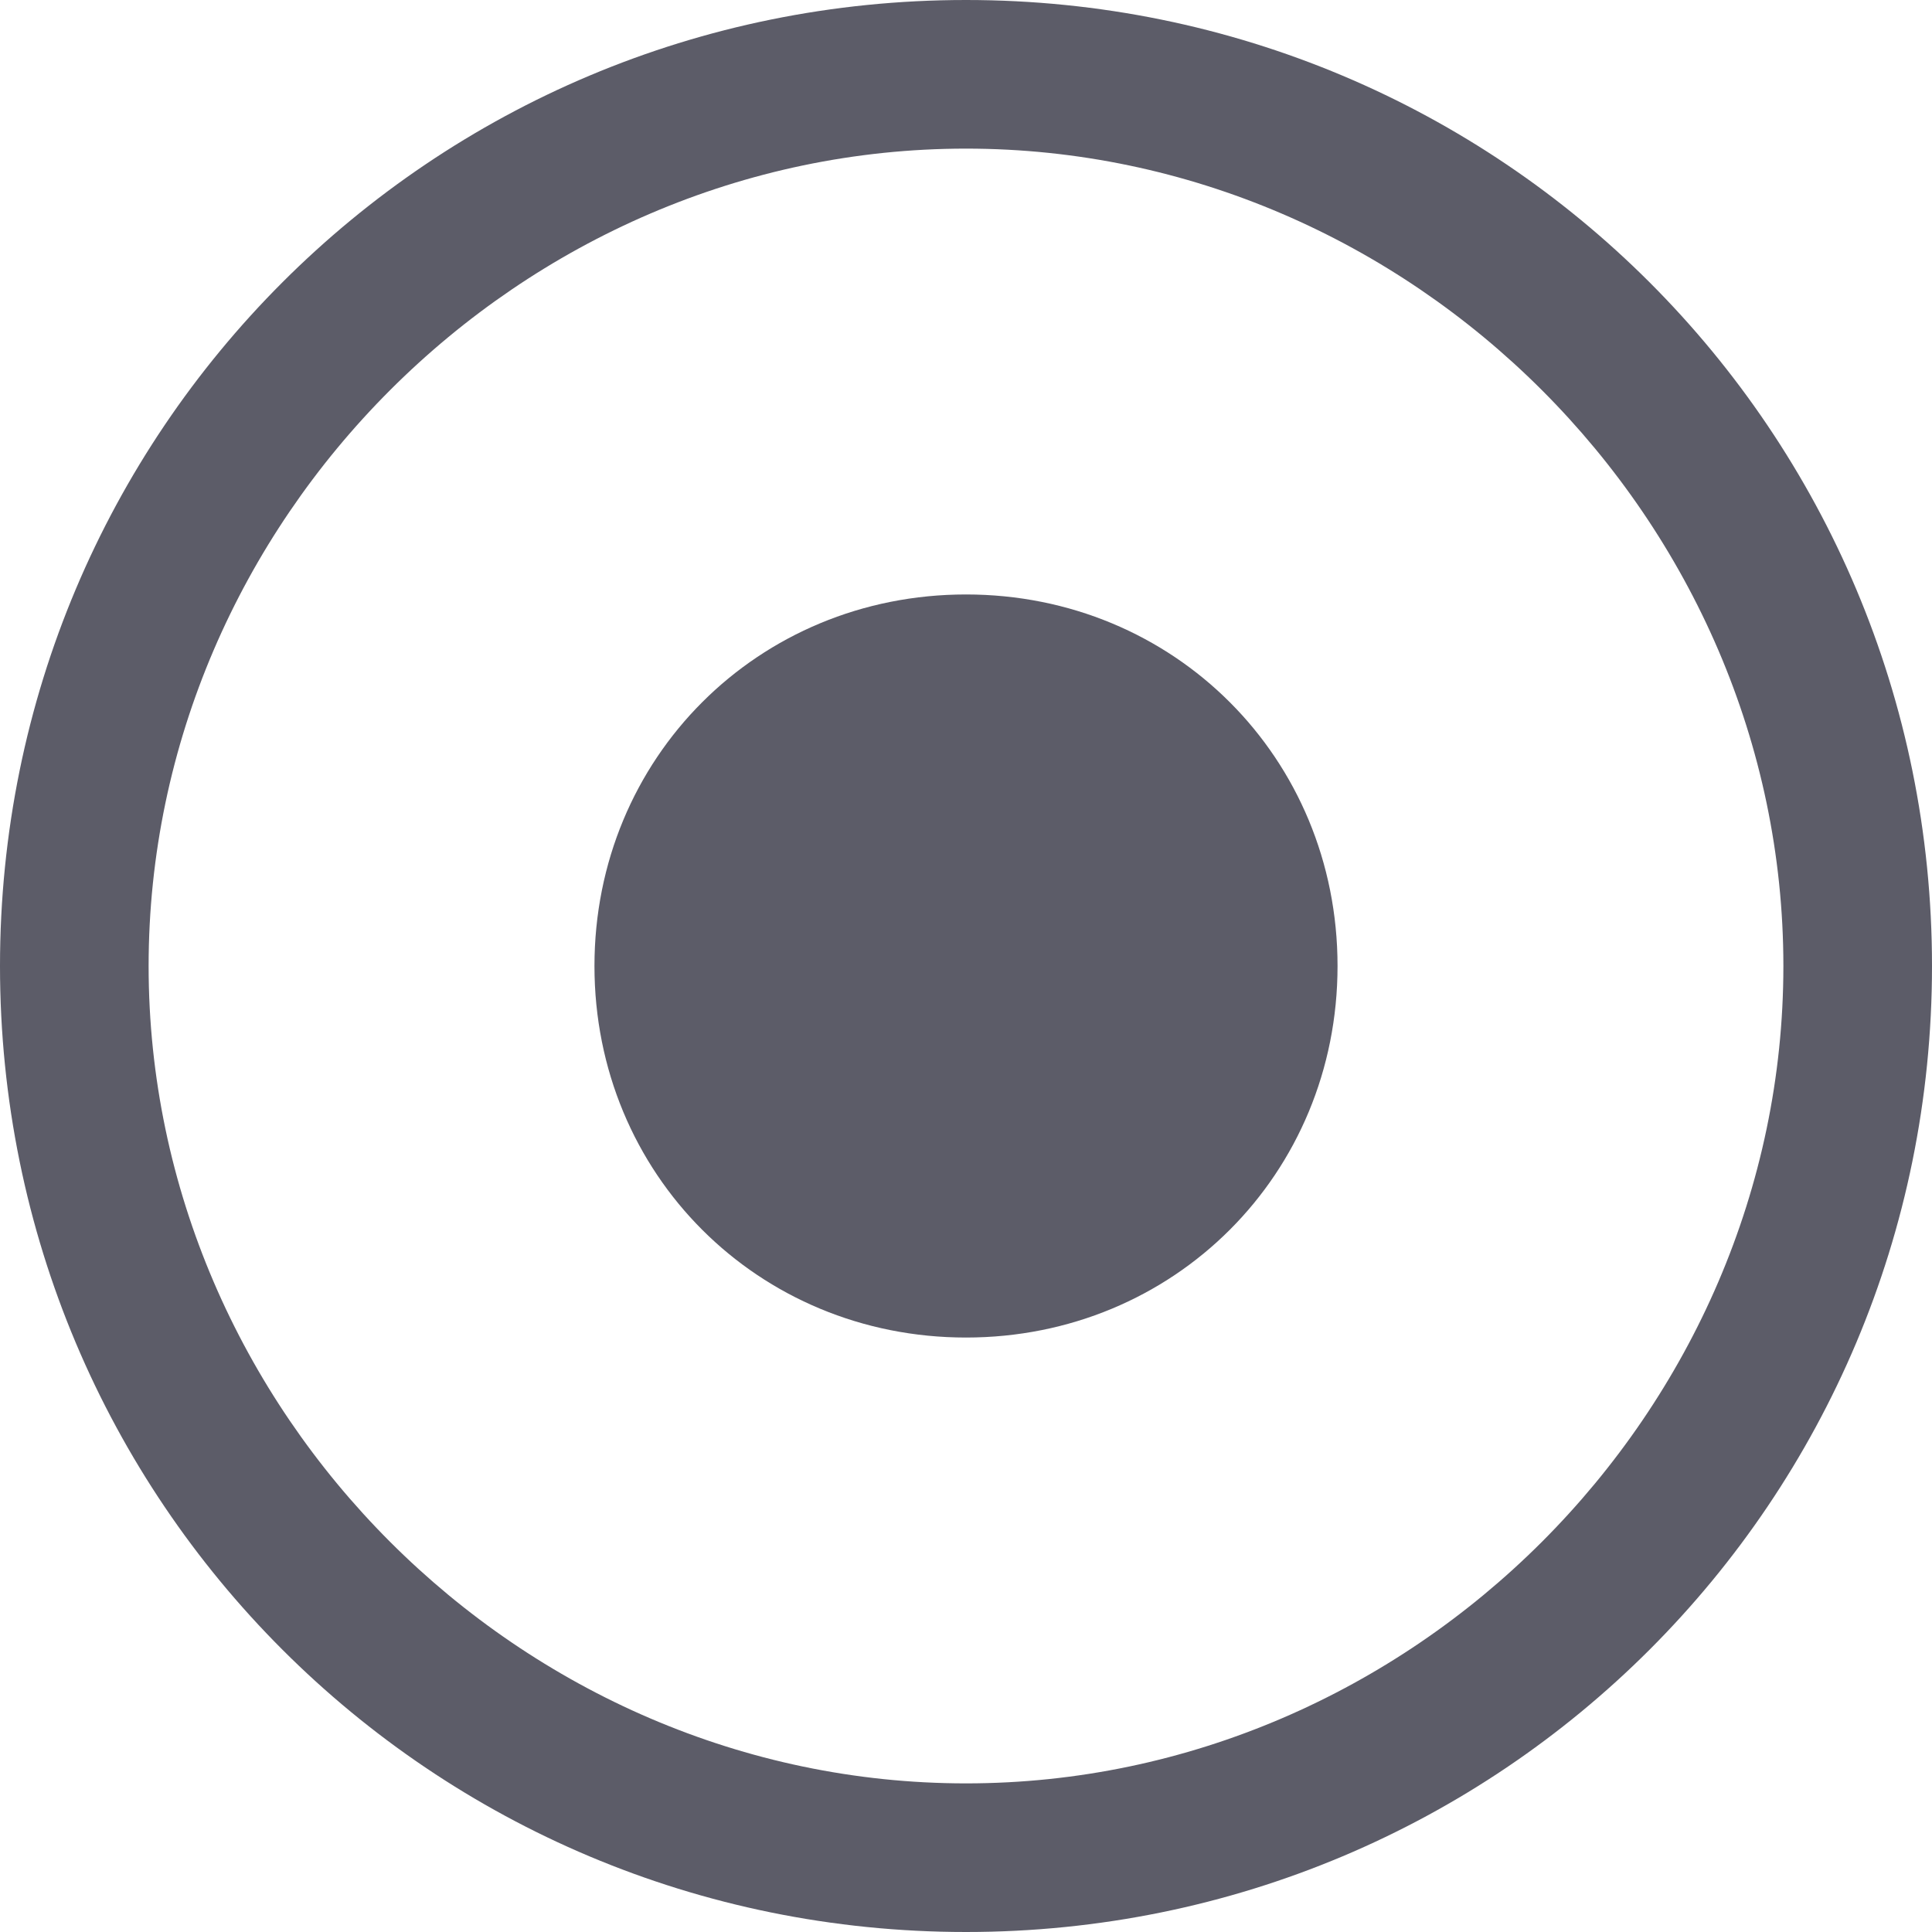 <?xml version="1.0" encoding="UTF-8"?> <!-- Generator: Adobe Illustrator 21.0.0, SVG Export Plug-In . SVG Version: 6.00 Build 0) --> <svg xmlns="http://www.w3.org/2000/svg" xmlns:xlink="http://www.w3.org/1999/xlink" id="Слой_1" x="0px" y="0px" viewBox="0 0 13 13" style="enable-background:new 0 0 13 13;" xml:space="preserve"> <style type="text/css"> .st0{fill:#5C5C68;} </style> <path class="st0" d="M6.5,0C2.9,0,0,2.9,0,6.5S2.9,13,6.5,13S13,10.1,13,6.5S10.1,0,6.5,0z M6.5,12C3.5,12,1,9.5,1,6.5S3.5,1,6.5,1 S12,3.5,12,6.5S9.5,12,6.5,12z"></path> <path class="st0" d="M6.5,9C5.1,9,4,7.9,4,6.5S5.1,4,6.5,4S9,5.1,9,6.5S7.9,9,6.5,9z"></path> </svg> 